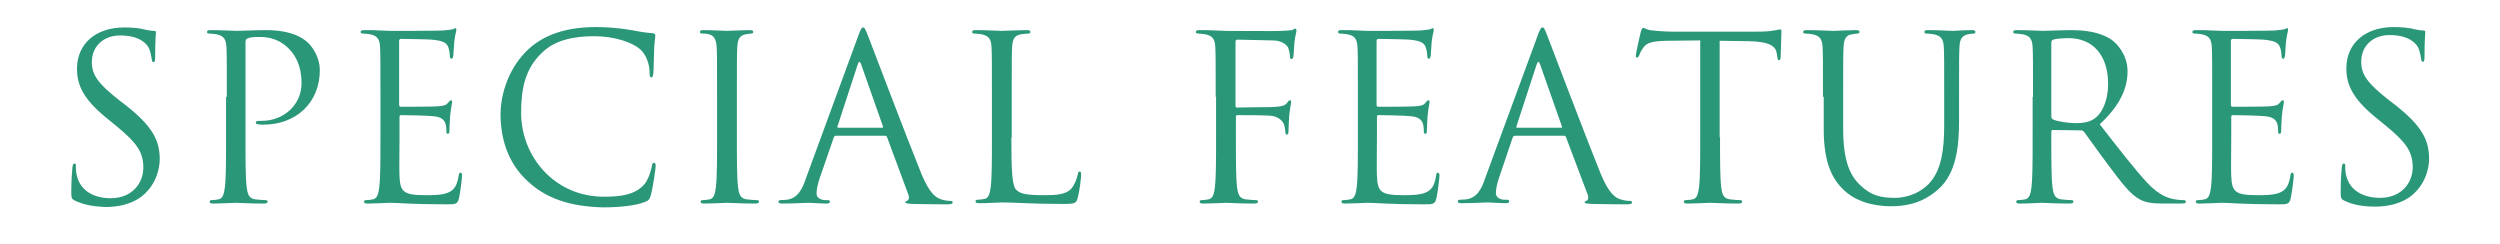 <?xml version="1.0" encoding="utf-8"?>
<!-- Generator: Adobe Illustrator 26.5.1, SVG Export Plug-In . SVG Version: 6.00 Build 0)  -->
<svg version="1.1" id="_レイヤー_2" xmlns="http://www.w3.org/2000/svg" xmlns:xlink="http://www.w3.org/1999/xlink" x="0px"
	 y="0px" viewBox="0 0 655.8 64" style="enable-background:new 0 0 655.8 64;" xml:space="preserve">
<style type="text/css">
	.st0{fill:#299778;}
</style>
<g>
	<g>
		<path class="st0" d="M19.6,52.6c-0.8-0.4-0.9-0.7-0.9-2.3c0-3,0.2-5.4,0.3-6.4c0.1-0.7,0.2-1,0.5-1c0.4,0,0.4,0.2,0.4,0.7
			c0,0.5,0,1.4,0.2,2.2C21,50.3,25,52,29,52c5.8,0,8.6-4.1,8.6-8c0-4.1-1.7-6.5-6.9-10.8L28,31c-6.4-5.2-7.8-8.9-7.8-13
			c0-6.4,4.8-10.8,12.4-10.8c2.3,0,4.1,0.2,5.6,0.6c1.1,0.2,1.6,0.3,2.1,0.3s0.6,0.1,0.6,0.4s-0.2,2.3-0.2,6.4c0,1-0.1,1.4-0.4,1.4
			c-0.4,0-0.4-0.3-0.5-0.8c-0.1-0.7-0.4-2.3-0.8-3c-0.4-0.7-2-3.2-7.5-3.2c-4.1,0-7.4,2.6-7.4,7c0,3.4,1.6,5.6,7.3,10.1l1.7,1.3
			c7.1,5.6,8.8,9.3,8.8,14.1c0,2.5-1,7-5.1,10c-2.6,1.8-5.8,2.5-9.1,2.5C24.8,54.2,22.1,53.8,19.6,52.6z"/>
		<path class="st0" d="M59.5,25.4c0-9.4,0-11-0.1-13c-0.1-2-0.6-3-2.6-3.4c-0.5-0.1-1.5-0.2-2-0.2c-0.2,0-0.5-0.1-0.5-0.4
			c0-0.4,0.3-0.5,1-0.5c2.7,0,6.3,0.2,6.8,0.2c1.3,0,4.8-0.2,7.6-0.2c7.5,0,10.2,2.5,11.2,3.4c1.3,1.3,3,4,3,7.1
			c0,8.5-6.2,14.3-14.8,14.3c-0.3,0-1,0-1.3-0.1c-0.3,0-0.7-0.1-0.7-0.4c0-0.5,0.4-0.5,1.6-0.5c5.8,0,10.4-4.3,10.4-9.8
			c0-2-0.2-6-3.4-9.2s-6.8-3-8.2-3c-1,0-2,0.1-2.6,0.4c-0.4,0.1-0.5,0.5-0.5,1.1V36c0,5.8,0,10.5,0.3,13c0.2,1.7,0.5,3.1,2.3,3.3
			c0.8,0.1,2.2,0.2,2.7,0.2c0.4,0,0.5,0.2,0.5,0.4c0,0.3-0.3,0.5-1,0.5c-3.3,0-7.1-0.2-7.4-0.2c-0.2,0-4,0.2-5.8,0.2
			c-0.7,0-1-0.1-1-0.5c0-0.2,0.1-0.4,0.5-0.4c0.5,0,1.3-0.1,1.8-0.2c1.2-0.2,1.5-1.6,1.7-3.3c0.3-2.5,0.3-7.3,0.3-13V25.4z"/>
		<path class="st0" d="M99.8,25.4c0-9.4,0-11-0.1-13c-0.1-2-0.6-3-2.6-3.4c-0.5-0.1-1.5-0.2-2-0.2c-0.2,0-0.5-0.1-0.5-0.4
			c0-0.4,0.3-0.5,1-0.5c1.4,0,3,0,4.3,0.1l2.5,0.1c0.4,0,12.4,0,13.7-0.1c1.1-0.1,2.1-0.2,2.6-0.3c0.3-0.1,0.5-0.3,0.8-0.3
			c0.2,0,0.2,0.2,0.2,0.5c0,0.4-0.3,1.1-0.5,2.8c-0.1,0.6-0.2,3.2-0.3,4c-0.1,0.3-0.2,0.7-0.4,0.7c-0.4,0-0.5-0.3-0.5-0.8
			c0-0.4-0.1-1.4-0.4-2.2c-0.4-1-1-1.7-4.3-2c-1-0.1-7.6-0.2-8.2-0.2c-0.2,0-0.4,0.2-0.4,0.6v16.6c0,0.4,0.1,0.6,0.4,0.6
			c0.8,0,8.2,0,9.5-0.1c1.4-0.1,2.3-0.2,2.8-0.8c0.4-0.5,0.7-0.8,0.9-0.8c0.2,0,0.3,0.1,0.3,0.5c0,0.4-0.3,1.4-0.5,3.4
			c-0.1,1.2-0.2,3.4-0.2,3.8c0,0.5,0,1.1-0.4,1.1c-0.3,0-0.4-0.2-0.4-0.5c0-0.6,0-1.2-0.2-2c-0.2-0.8-0.8-1.9-3.1-2.1
			c-1.6-0.2-7.6-0.3-8.6-0.3c-0.3,0-0.4,0.2-0.4,0.4V36c0,2-0.1,9,0,10.3c0.2,4.1,1.1,4.9,7,4.9c1.6,0,4.2,0,5.8-0.7
			c1.6-0.7,2.3-1.9,2.7-4.3c0.1-0.7,0.2-0.9,0.5-0.9c0.4,0,0.4,0.5,0.4,0.9c0,0.5-0.5,4.6-0.8,5.8c-0.4,1.6-0.9,1.6-3.2,1.6
			c-4.5,0-7.8-0.1-10.1-0.2c-2.3-0.1-3.8-0.2-4.7-0.2c-0.1,0-1.1,0-2.4,0.1c-1.2,0-2.6,0.1-3.5,0.1c-0.7,0-1-0.1-1-0.5
			c0-0.2,0.1-0.4,0.5-0.4c0.5,0,1.3-0.1,1.8-0.2c1.2-0.2,1.5-1.6,1.7-3.3c0.3-2.5,0.3-7.3,0.3-13V25.4z"/>
		<path class="st0" d="M138.6,47.7c-5.8-5.2-7.3-12.1-7.3-17.8c0-4,1.4-11,6.7-16.4c3.6-3.6,9.1-6.4,18.3-6.4c2.4,0,5.8,0.2,8.7,0.7
			c2.3,0.4,4.2,0.8,6.1,0.9c0.7,0.1,0.8,0.3,0.8,0.7c0,0.5-0.2,1.2-0.3,3.4c-0.1,2-0.1,5.3-0.2,6.2s-0.2,1.3-0.5,1.3
			c-0.4,0-0.5-0.4-0.5-1.3c0-2.3-1-4.8-2.5-6.1c-2.1-1.8-6.7-3.4-12-3.4c-8,0-11.7,2.3-13.8,4.4c-4.4,4.2-5.4,9.5-5.4,15.7
			c0,11.5,8.8,22,21.7,22c4.5,0,8-0.5,10.4-3c1.3-1.3,2-4,2.2-5c0.1-0.7,0.2-0.9,0.6-0.9c0.3,0,0.4,0.4,0.4,0.9
			c0,0.4-0.7,5.6-1.3,7.7c-0.4,1.1-0.5,1.3-1.6,1.7c-2.4,1-7,1.4-10.8,1.4C149.4,54.2,143.3,52,138.6,47.7z"/>
		<path class="st0" d="M193.3,36c0,5.8,0,10.5,0.3,13c0.2,1.7,0.5,3.1,2.3,3.3c0.8,0.1,2.2,0.2,2.7,0.2c0.4,0,0.5,0.2,0.5,0.4
			c0,0.3-0.3,0.5-1,0.5c-3.3,0-7.1-0.2-7.4-0.2c-0.3,0-4.1,0.2-5.9,0.2c-0.7,0-1-0.1-1-0.5c0-0.2,0.1-0.4,0.5-0.4
			c0.5,0,1.3-0.1,1.8-0.2c1.2-0.2,1.5-1.6,1.7-3.3c0.3-2.5,0.3-7.3,0.3-13V25.4c0-9.4,0-11-0.1-13c-0.1-2-0.7-3.1-2-3.4
			c-0.7-0.2-1.4-0.2-1.9-0.2c-0.2,0-0.5-0.1-0.5-0.4c0-0.4,0.3-0.5,1-0.5c2,0,5.8,0.2,6.1,0.2c0.3,0,4.1-0.2,5.9-0.2
			c0.7,0,1,0.1,1,0.5c0,0.2-0.2,0.4-0.5,0.4c-0.4,0-0.8,0.1-1.5,0.2c-1.6,0.3-2.1,1.3-2.2,3.4c-0.1,1.9-0.1,3.6-0.1,13V36z"/>
		<path class="st0" d="M225.1,9.5c0.7-2,1-2.3,1.3-2.3s0.6,0.3,1.3,2.2c0.9,2.3,10.3,27.1,14,36.2c2.2,5.3,3.9,6.3,5.2,6.7
			c0.9,0.3,1.8,0.4,2.4,0.4c0.4,0,0.6,0.1,0.6,0.4c0,0.4-0.5,0.5-1.2,0.5c-0.9,0-5.3,0-9.4-0.1c-1.1-0.1-1.8-0.1-1.8-0.4
			c0-0.2,0.2-0.4,0.4-0.4c0.4-0.1,0.7-0.7,0.4-1.6L232.7,36c-0.1-0.2-0.2-0.4-0.5-0.4h-12.9c-0.3,0-0.5,0.2-0.6,0.5L215,46.8
			c-0.5,1.5-0.8,2.9-0.8,4c0,1.2,1.3,1.7,2.3,1.7h0.6c0.4,0,0.6,0.1,0.6,0.4c0,0.4-0.4,0.5-0.9,0.5c-1.4,0-4-0.2-4.7-0.2
			s-4,0.2-6.8,0.2c-0.8,0-1.1-0.1-1.1-0.5c0-0.2,0.2-0.4,0.5-0.4c0.4,0,1.3-0.1,1.7-0.1c2.8-0.4,4-2.6,5-5.6L225.1,9.5z M231.4,33.5
			c0.3,0,0.3-0.2,0.2-0.4l-5.7-16.2c-0.3-0.9-0.6-0.9-0.9,0l-5.3,16.2c-0.1,0.3,0,0.4,0.2,0.4H231.4z"/>
		<path class="st0" d="M265.3,36.1c0,8.8,0.2,12.7,1.3,13.7c1,1,2.5,1.4,7.2,1.4c3.2,0,5.8-0.1,7.3-1.8c0.8-1,1.4-2.5,1.6-3.6
			c0.1-0.5,0.2-0.8,0.5-0.8c0.3,0,0.4,0.2,0.4,0.9s-0.4,4.3-0.9,6c-0.4,1.4-0.6,1.6-3.8,1.6c-4.3,0-7.4-0.1-10-0.2
			c-2.5-0.1-4.4-0.2-6.1-0.2c-0.2,0-1.3,0.1-2.5,0.1c-1.2,0.1-2.5,0.1-3.4,0.1c-0.7,0-1-0.1-1-0.5c0-0.2,0.1-0.4,0.5-0.4
			c0.5,0,1.3-0.1,1.8-0.2c1.2-0.2,1.5-1.6,1.7-3.3c0.3-2.5,0.3-7.3,0.3-13V25.4c0-9.4,0-11-0.1-13c-0.1-2-0.6-3-2.6-3.4
			c-0.5-0.1-1.5-0.2-2-0.2c-0.2,0-0.5-0.1-0.5-0.4c0-0.4,0.3-0.5,1-0.5c2.7,0,6.5,0.2,6.8,0.2c0.3,0,4.7-0.2,6.5-0.2
			c0.7,0,1,0.1,1,0.5c0,0.2-0.2,0.4-0.5,0.4c-0.4,0-1.3,0.1-2,0.2c-1.7,0.3-2.2,1.3-2.3,3.4c-0.1,1.9-0.1,3.6-0.1,13V36.1z"/>
		<path class="st0" d="M318.9,25.4c0-9.4,0-11-0.1-13c-0.1-2-0.6-3-2.6-3.4c-0.5-0.1-1.5-0.2-2-0.2c-0.2,0-0.5-0.1-0.5-0.4
			c0-0.4,0.3-0.5,1-0.5c1.4,0,3,0,4.3,0.1l2.5,0.1c1.2,0,13.4,0.1,14.8,0c1.1-0.1,2.1-0.1,2.6-0.2c0.4-0.1,0.6-0.4,0.8-0.4
			c0.2,0,0.4,0.2,0.4,0.5c0,0.4-0.3,1.1-0.5,2.8c-0.1,0.6-0.2,3.2-0.3,4c-0.1,0.3-0.2,0.7-0.5,0.7c-0.3,0-0.4-0.3-0.4-0.7
			c0-0.5-0.2-1.5-0.5-2.3c-0.4-0.8-1.7-1.9-4.1-1.9l-9.2-0.2c-0.4,0-0.5,0.2-0.5,0.7v16.6c0,0.4,0.1,0.5,0.4,0.5l7.7-0.1
			c1,0,1.9,0,2.7-0.1c1.4-0.1,2.2-0.3,2.8-1.1c0.2-0.3,0.4-0.6,0.7-0.6c0.2,0,0.3,0.2,0.3,0.5c0,0.4-0.3,1.4-0.5,3.4
			c-0.1,1.2-0.2,3.6-0.2,4c0,0.5,0,1.1-0.4,1.1c-0.3,0-0.4-0.2-0.4-0.5c-0.1-0.6-0.1-1.4-0.4-2.2c-0.3-0.8-1.3-1.9-3.1-2.2
			c-1.5-0.2-8-0.2-9.1-0.2c-0.3,0-0.4,0.1-0.4,0.5V36c0,5.8,0,10.5,0.3,13c0.2,1.7,0.5,3.1,2.3,3.3c0.8,0.1,2.2,0.2,2.7,0.2
			c0.4,0,0.5,0.2,0.5,0.4c0,0.3-0.3,0.5-1,0.5c-3.3,0-7.1-0.2-7.4-0.2c-0.3,0-4.1,0.2-5.9,0.2c-0.7,0-1-0.1-1-0.5
			c0-0.2,0.1-0.4,0.5-0.4c0.5,0,1.3-0.1,1.8-0.2c1.2-0.2,1.5-1.6,1.7-3.3c0.3-2.5,0.3-7.3,0.3-13V25.4z"/>
		<path class="st0" d="M356.2,25.4c0-9.4,0-11-0.1-13c-0.1-2-0.6-3-2.6-3.4c-0.5-0.1-1.5-0.2-2-0.2c-0.2,0-0.5-0.1-0.5-0.4
			c0-0.4,0.3-0.5,1-0.5c1.4,0,3,0,4.3,0.1l2.5,0.1c0.4,0,12.4,0,13.7-0.1c1.1-0.1,2.1-0.2,2.6-0.3c0.3-0.1,0.5-0.3,0.8-0.3
			c0.2,0,0.2,0.2,0.2,0.5c0,0.4-0.3,1.1-0.5,2.8c-0.1,0.6-0.2,3.2-0.3,4c-0.1,0.3-0.2,0.7-0.4,0.7c-0.4,0-0.5-0.3-0.5-0.8
			c0-0.4-0.1-1.4-0.4-2.2c-0.4-1-1-1.7-4.3-2c-1-0.1-7.6-0.2-8.2-0.2c-0.2,0-0.4,0.2-0.4,0.6v16.6c0,0.4,0.1,0.6,0.4,0.6
			c0.8,0,8.2,0,9.5-0.1c1.4-0.1,2.3-0.2,2.8-0.8c0.4-0.5,0.7-0.8,0.9-0.8c0.2,0,0.3,0.1,0.3,0.5c0,0.4-0.3,1.4-0.5,3.4
			c-0.1,1.2-0.2,3.4-0.2,3.8c0,0.5,0,1.1-0.4,1.1c-0.3,0-0.4-0.2-0.4-0.5c0-0.6,0-1.2-0.2-2c-0.2-0.8-0.8-1.9-3.1-2.1
			c-1.6-0.2-7.6-0.3-8.6-0.3c-0.3,0-0.4,0.2-0.4,0.4V36c0,2-0.1,9,0,10.3c0.2,4.1,1.1,4.9,7,4.9c1.6,0,4.2,0,5.8-0.7
			c1.6-0.7,2.3-1.9,2.7-4.3c0.1-0.7,0.2-0.9,0.5-0.9c0.4,0,0.4,0.5,0.4,0.9c0,0.5-0.5,4.6-0.8,5.8c-0.4,1.6-0.9,1.6-3.2,1.6
			c-4.5,0-7.8-0.1-10.1-0.2c-2.3-0.1-3.8-0.2-4.7-0.2c-0.1,0-1.1,0-2.4,0.1c-1.2,0-2.6,0.1-3.5,0.1c-0.7,0-1-0.1-1-0.5
			c0-0.2,0.1-0.4,0.5-0.4c0.5,0,1.3-0.1,1.8-0.2c1.2-0.2,1.5-1.6,1.7-3.3c0.3-2.5,0.3-7.3,0.3-13V25.4z"/>
		<path class="st0" d="M403.3,9.5c0.7-2,1-2.3,1.3-2.3c0.4,0,0.6,0.3,1.3,2.2c0.9,2.3,10.3,27.1,14,36.2c2.2,5.3,3.9,6.3,5.2,6.7
			c0.9,0.3,1.8,0.4,2.4,0.4c0.4,0,0.6,0.1,0.6,0.4c0,0.4-0.5,0.5-1.2,0.5c-0.9,0-5.3,0-9.4-0.1c-1.1-0.1-1.8-0.1-1.8-0.4
			c0-0.2,0.2-0.4,0.4-0.4c0.4-0.1,0.7-0.7,0.4-1.6L410.8,36c-0.1-0.2-0.2-0.4-0.5-0.4h-12.9c-0.3,0-0.5,0.2-0.6,0.5l-3.6,10.6
			c-0.5,1.5-0.8,2.9-0.8,4c0,1.2,1.3,1.7,2.3,1.7h0.6c0.4,0,0.6,0.1,0.6,0.4c0,0.4-0.4,0.5-0.9,0.5c-1.4,0-4-0.2-4.7-0.2
			c-0.7,0-4,0.2-6.8,0.2c-0.8,0-1.1-0.1-1.1-0.5c0-0.2,0.2-0.4,0.5-0.4c0.4,0,1.3-0.1,1.7-0.1c2.8-0.4,4-2.6,5-5.6L403.3,9.5z
			 M409.5,33.5c0.3,0,0.3-0.2,0.2-0.4L404,16.9c-0.3-0.9-0.6-0.9-0.9,0l-5.3,16.2c-0.1,0.3,0,0.4,0.2,0.4H409.5z"/>
		<path class="st0" d="M451.2,36c0,5.8,0,10.5,0.3,13c0.2,1.7,0.5,3.1,2.3,3.3c0.8,0.1,2.2,0.2,2.7,0.2c0.4,0,0.5,0.2,0.5,0.4
			c0,0.3-0.3,0.5-1,0.5c-3.3,0-7.1-0.2-7.4-0.2c-0.3,0-4.1,0.2-5.9,0.2c-0.7,0-1-0.1-1-0.5c0-0.2,0.1-0.4,0.5-0.4
			c0.5,0,1.3-0.1,1.8-0.2c1.2-0.2,1.5-1.6,1.7-3.3c0.3-2.5,0.3-7.3,0.3-13V10.6l-8.9,0.1c-3.7,0.1-5.2,0.5-6.1,1.9
			c-0.7,1-0.8,1.4-1,1.9c-0.2,0.5-0.4,0.6-0.6,0.6c-0.2,0-0.3-0.2-0.3-0.5c0-0.6,1.2-5.8,1.3-6.2c0.1-0.4,0.4-1.1,0.6-1.1
			c0.4,0,1,0.6,2.6,0.7c1.7,0.2,4,0.3,4.7,0.3H461c1.9,0,3.3-0.1,4.3-0.3c0.9-0.1,1.4-0.3,1.7-0.3c0.3,0,0.3,0.4,0.3,0.7
			c0,1.8-0.2,5.9-0.2,6.6c0,0.5-0.2,0.8-0.4,0.8c-0.3,0-0.4-0.2-0.5-1l-0.1-0.7c-0.2-1.8-1.6-3.2-7.4-3.3l-7.6-0.1V36z"/>
		<path class="st0" d="M478.2,25.4c0-9.4,0-11-0.1-13c-0.1-2-0.6-3-2.6-3.4c-0.5-0.1-1.5-0.2-2-0.2c-0.2,0-0.5-0.1-0.5-0.4
			c0-0.4,0.3-0.5,1-0.5c2.7,0,6.4,0.2,6.9,0.2c0.5,0,4.1-0.2,5.9-0.2c0.7,0,1,0.1,1,0.5c0,0.2-0.2,0.4-0.5,0.4
			c-0.4,0-0.8,0.1-1.5,0.2c-1.6,0.2-2.1,1.3-2.2,3.4c-0.1,1.9-0.1,3.6-0.1,13v8.4c0,8.6,1.9,12.4,4.5,14.8c2.9,2.8,5.6,3.3,9.1,3.3
			c3.7,0,7.3-1.7,9.4-4.3c2.8-3.4,3.5-8.5,3.5-14.7v-7.5c0-9.4,0-11-0.1-13c-0.1-2-0.6-3-2.6-3.4c-0.5-0.1-1.5-0.2-2-0.2
			c-0.2,0-0.5-0.1-0.5-0.4c0-0.4,0.3-0.5,1-0.5c2.7,0,6,0.2,6.4,0.2c0.4,0,3.2-0.2,5-0.2c0.7,0,1,0.1,1,0.5c0,0.2-0.2,0.4-0.5,0.4
			c-0.4,0-0.8,0.1-1.5,0.2c-1.6,0.4-2.1,1.3-2.2,3.4c-0.1,1.9-0.1,3.6-0.1,13v6.4c0,6.5-0.7,13.7-5.5,17.9
			c-4.3,3.8-8.8,4.4-12.4,4.4c-2,0-8.1-0.2-12.4-4.3c-2.9-2.8-5.2-7-5.2-15.8V25.4z"/>
		<path class="st0" d="M533.3,25.4c0-9.4,0-11-0.1-13c-0.1-2-0.6-3-2.6-3.4c-0.5-0.1-1.5-0.2-2-0.2c-0.2,0-0.5-0.1-0.5-0.4
			c0-0.4,0.3-0.5,1-0.5c2.7,0,6.5,0.2,6.8,0.2c0.7,0,5.2-0.2,7.1-0.2c3.8,0,7.8,0.4,11,2.6c1.5,1.1,4.1,4,4.1,8.2
			c0,4.4-1.9,8.9-7.3,13.9c4.9,6.3,9,11.6,12.5,15.4c3.2,3.4,5.8,4.1,7.3,4.3c1.1,0.2,2,0.2,2.3,0.2c0.3,0,0.5,0.2,0.5,0.4
			c0,0.4-0.4,0.5-1.4,0.5h-4.3c-3.4,0-4.9-0.3-6.4-1.1c-2.6-1.4-4.7-4.3-8.1-8.8c-2.5-3.3-5.3-7.3-6.5-8.9c-0.2-0.2-0.4-0.4-0.8-0.4
			l-7.4-0.1c-0.3,0-0.4,0.2-0.4,0.5V36c0,5.8,0,10.5,0.3,13c0.2,1.7,0.5,3.1,2.3,3.3c0.8,0.1,2.2,0.2,2.7,0.2c0.4,0,0.5,0.2,0.5,0.4
			c0,0.3-0.3,0.5-1,0.5c-3.3,0-7.1-0.2-7.4-0.2c-0.1,0-3.8,0.2-5.6,0.2c-0.7,0-1-0.1-1-0.5c0-0.2,0.1-0.4,0.5-0.4
			c0.5,0,1.3-0.1,1.8-0.2c1.2-0.2,1.5-1.6,1.7-3.3c0.3-2.5,0.3-7.3,0.3-13V25.4z M538.1,30.6c0,0.3,0.1,0.5,0.4,0.7
			c0.9,0.5,3.7,1,6.3,1c1.4,0,3.1-0.2,4.5-1.1c2.1-1.4,3.7-4.7,3.7-9.2c0-7.5-4-12-10.4-12c-1.8,0-3.4,0.2-4,0.4
			c-0.3,0.1-0.5,0.4-0.5,0.7V30.6z"/>
		<path class="st0" d="M580.3,25.4c0-9.4,0-11-0.1-13c-0.1-2-0.6-3-2.6-3.4c-0.5-0.1-1.5-0.2-2-0.2c-0.2,0-0.5-0.1-0.5-0.4
			c0-0.4,0.3-0.5,1-0.5c1.4,0,3,0,4.3,0.1l2.5,0.1c0.4,0,12.4,0,13.7-0.1c1.1-0.1,2.1-0.2,2.6-0.3c0.3-0.1,0.5-0.3,0.8-0.3
			c0.2,0,0.2,0.2,0.2,0.5c0,0.4-0.3,1.1-0.5,2.8c-0.1,0.6-0.2,3.2-0.3,4c-0.1,0.3-0.2,0.7-0.4,0.7c-0.4,0-0.5-0.3-0.5-0.8
			c0-0.4-0.1-1.4-0.4-2.2c-0.4-1-1-1.7-4.3-2c-1-0.1-7.6-0.2-8.2-0.2c-0.2,0-0.4,0.2-0.4,0.6v16.6c0,0.4,0.1,0.6,0.4,0.6
			c0.8,0,8.2,0,9.5-0.1c1.4-0.1,2.3-0.2,2.8-0.8c0.4-0.5,0.7-0.8,0.9-0.8c0.2,0,0.3,0.1,0.3,0.5c0,0.4-0.3,1.4-0.5,3.4
			c-0.1,1.2-0.2,3.4-0.2,3.8c0,0.5,0,1.1-0.4,1.1c-0.3,0-0.4-0.2-0.4-0.5c0-0.6,0-1.2-0.2-2c-0.2-0.8-0.8-1.9-3.1-2.1
			c-1.6-0.2-7.6-0.3-8.6-0.3c-0.3,0-0.4,0.2-0.4,0.4V36c0,2-0.1,9,0,10.3c0.2,4.1,1.1,4.9,7,4.9c1.6,0,4.2,0,5.8-0.7
			c1.6-0.7,2.3-1.9,2.7-4.3c0.1-0.7,0.2-0.9,0.5-0.9c0.4,0,0.4,0.5,0.4,0.9c0,0.5-0.5,4.6-0.8,5.8c-0.4,1.6-0.9,1.6-3.2,1.6
			c-4.5,0-7.8-0.1-10.1-0.2c-2.3-0.1-3.8-0.2-4.7-0.2c-0.1,0-1.1,0-2.4,0.1c-1.2,0-2.6,0.1-3.5,0.1c-0.7,0-1-0.1-1-0.5
			c0-0.2,0.1-0.4,0.5-0.4c0.5,0,1.3-0.1,1.8-0.2c1.2-0.2,1.5-1.6,1.7-3.3c0.3-2.5,0.3-7.3,0.3-13V25.4z"/>
		<path class="st0" d="M614.9,52.6c-0.8-0.4-0.9-0.7-0.9-2.3c0-3,0.2-5.4,0.3-6.4c0.1-0.7,0.2-1,0.5-1c0.4,0,0.4,0.2,0.4,0.7
			c0,0.5,0,1.4,0.2,2.2c0.9,4.4,4.9,6.1,8.9,6.1c5.8,0,8.6-4.1,8.6-8c0-4.1-1.7-6.5-6.9-10.8l-2.7-2.2c-6.4-5.2-7.8-8.9-7.8-13
			c0-6.4,4.8-10.8,12.4-10.8c2.3,0,4.1,0.2,5.6,0.6c1.1,0.2,1.6,0.3,2.1,0.3c0.5,0,0.6,0.1,0.6,0.4s-0.2,2.3-0.2,6.4
			c0,1-0.1,1.4-0.4,1.4c-0.4,0-0.4-0.3-0.5-0.8c-0.1-0.7-0.4-2.3-0.8-3c-0.4-0.7-2-3.2-7.5-3.2c-4.1,0-7.4,2.6-7.4,7
			c0,3.4,1.6,5.6,7.3,10.1l1.7,1.3c7.1,5.6,8.8,9.3,8.8,14.1c0,2.5-1,7-5.1,10c-2.6,1.8-5.8,2.5-9.1,2.5
			C620.1,54.2,617.3,53.8,614.9,52.6z"/>
	</g>
</g>
</svg>
